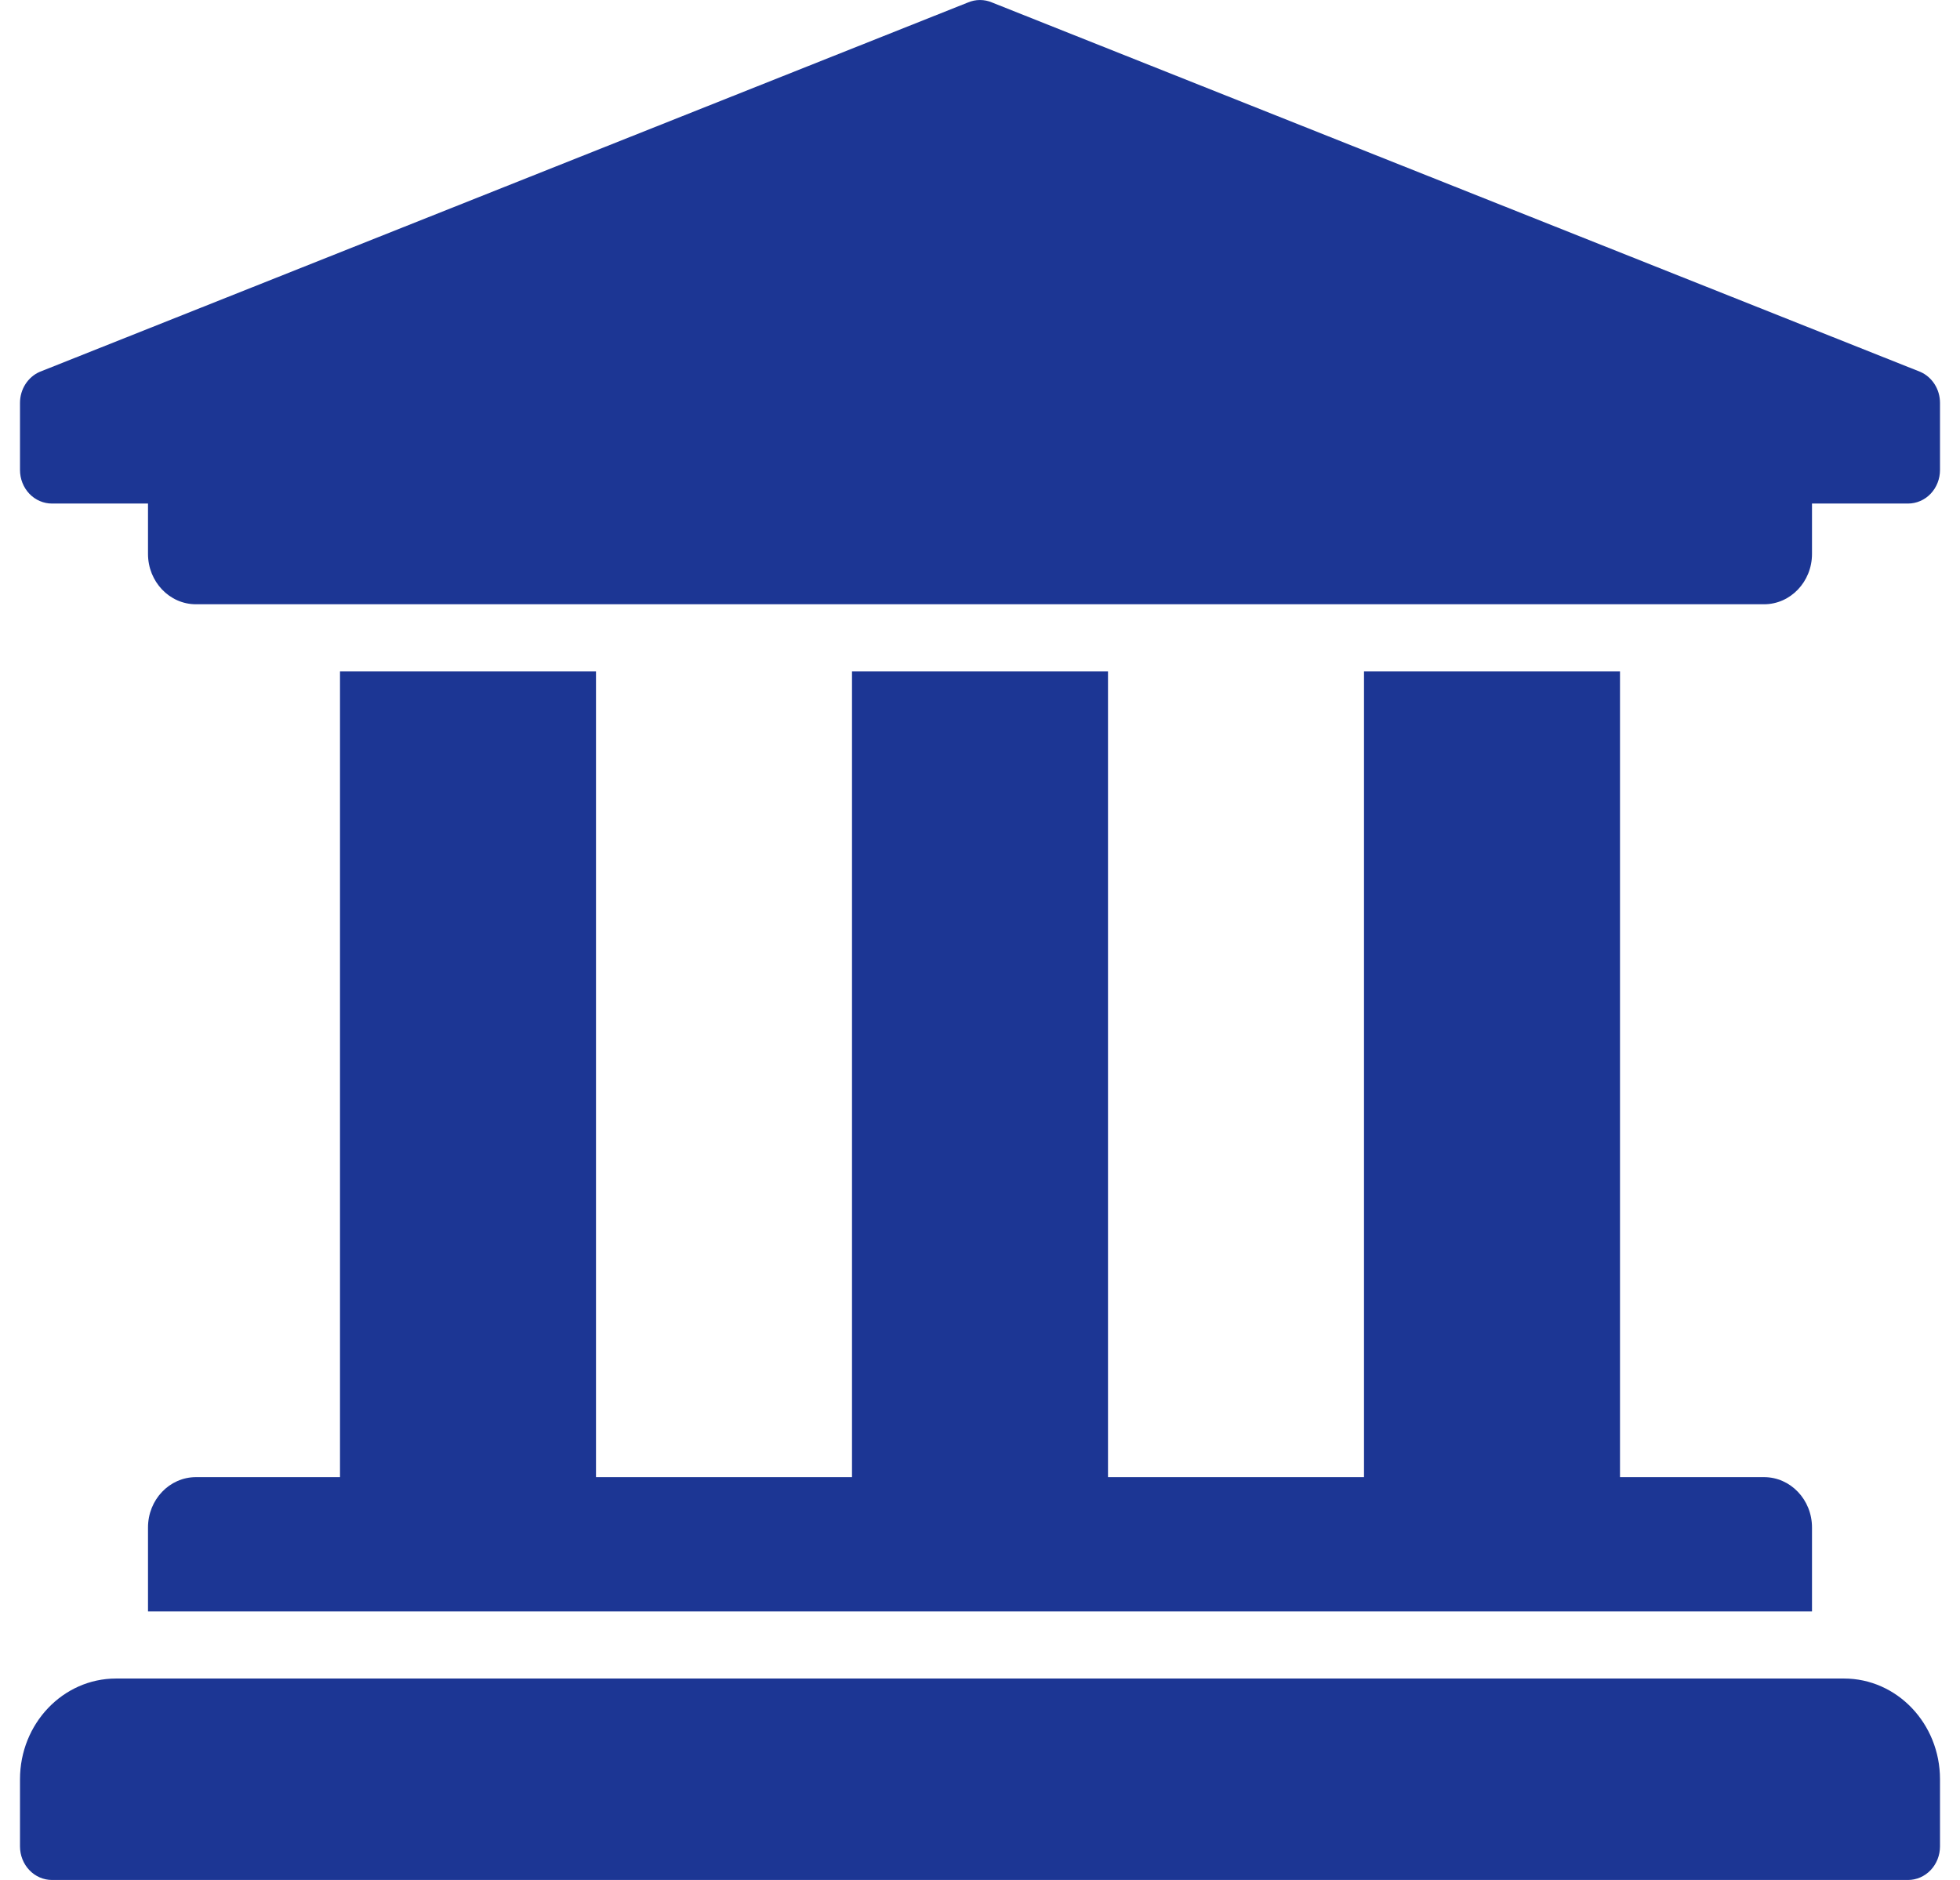 <?xml version="1.0" encoding="UTF-8"?>
<svg xmlns="http://www.w3.org/2000/svg" width="49" height="47" viewBox="0 0 49 47" fill="none">
  <g clip-path="url(#clip0_148_318)">
    <path d="M48.5 10.072V11.75C48.5 11.973 48.416 12.186 48.266 12.344C48.116 12.501 47.912 12.589 47.7 12.589H45.3V13.848C45.3 14.543 44.763 15.107 44.1 15.107H4.9C4.237 15.107 3.7 14.543 3.7 13.848V12.589H1.3C1.088 12.589 0.884 12.501 0.734 12.344C0.584 12.186 0.5 11.973 0.5 11.75V10.072C0.5 9.905 0.547 9.743 0.635 9.605C0.723 9.467 0.848 9.359 0.994 9.296L24.194 0.064C24.39 -0.021 24.61 -0.021 24.806 0.064L48.006 9.296C48.152 9.359 48.277 9.467 48.365 9.605C48.453 9.743 48.5 9.905 48.5 10.072ZM46.1 41.964H2.9C1.575 41.964 0.5 43.092 0.5 44.482V46.161C0.5 46.383 0.584 46.597 0.734 46.754C0.884 46.912 1.088 47 1.3 47H47.7C47.912 47 48.116 46.912 48.266 46.754C48.416 46.597 48.5 46.383 48.5 46.161V44.482C48.5 43.092 47.425 41.964 46.1 41.964ZM8.5 16.786V36.929H4.9C4.237 36.929 3.7 37.492 3.7 38.188V40.286H45.3V38.188C45.3 37.492 44.763 36.929 44.1 36.929H40.5V16.786H34.1V36.929H27.7V16.786H21.3V36.929H14.9V16.786H8.5Z" fill="#1C3694"></path>
  </g>
  <defs>
    <clipPath id="clip0_148_318">
      <rect width="48" height="47" fill="white" transform="translate(0.5)"></rect>
    </clipPath>
  </defs>
</svg>
